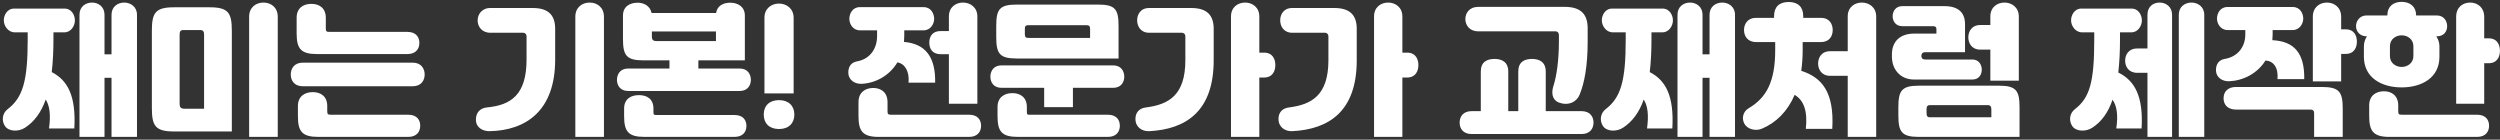 <svg width="734" height="41" viewBox="0 0 734 41" fill="none" xmlns="http://www.w3.org/2000/svg">
<rect x="0" y="0" width="734" height="41" fill="#333333" stroke="none"/>
<path d="M32.743 40.192H40.219V4.324C40.219 2.014 38.371 0.754 36.481 0.754C34.549 0.754 32.743 1.972 32.743 4.324V15.958H30.685V4.324C30.685 2.014 28.921 0.754 27.031 0.754C25.099 0.754 23.335 1.972 23.335 4.324V40.192H30.685V22.846H32.743V40.192ZM18.925 9.49C20.899 9.49 21.991 7.516 21.991 6.004C21.991 4.492 21.067 2.518 18.925 2.518H4.183C2.041 2.518 1.117 4.492 1.117 6.004C1.117 7.516 2.335 9.49 4.309 9.49H8.131V11.632C8.131 23.77 6.703 28.642 2.251 32.044C0.613 33.304 0.445 35.488 1.453 37C2.587 38.68 5.443 38.722 7.333 37.504C10.063 35.74 12.079 33.01 13.423 29.23C14.599 31.078 14.935 33.766 14.389 37.714H21.823C22.369 28.138 19.849 23.56 15.187 21.166C15.523 18.31 15.691 15.16 15.691 11.59V9.49H18.925ZM68.065 38.596V9.07C68.065 3.778 67.057 2.14 61.555 2.14H51.097C45.595 2.14 44.587 3.778 44.587 9.07V31.666C44.587 36.958 45.595 38.596 51.097 38.596H68.065ZM52.735 10.204C52.735 9.364 52.903 8.818 53.827 8.818H58.783C59.707 8.818 59.917 9.364 59.917 10.204V31.918H54.121C53.029 31.918 52.735 31.414 52.735 30.49V10.204ZM81.547 40.192V4.912C81.547 2.182 79.573 0.754 77.347 0.754C75.121 0.754 73.147 2.182 73.147 4.912V40.192H81.547ZM93.475 40.192H119.851C122.371 40.192 123.379 38.638 123.379 36.916C123.379 35.236 122.413 33.682 119.851 33.682H97.213C96.289 33.682 96.079 33.556 96.079 32.632V31.12C96.079 28.306 94.189 27.046 91.837 27.046C89.485 27.046 87.469 28.264 87.469 31.12V34.102C87.469 38.638 88.729 40.192 93.475 40.192ZM119.599 15.874C122.119 15.874 123.127 14.32 123.127 12.598C123.127 10.918 122.161 9.364 119.599 9.364H96.793C95.869 9.364 95.659 9.238 95.659 8.314V5.206C95.659 2.392 93.769 1.132 91.417 1.132C89.065 1.132 87.091 2.35 87.091 5.206V9.784C87.091 14.32 88.351 15.874 93.097 15.874H119.599ZM88.897 18.394C86.335 18.394 85.369 20.2 85.369 21.88C85.369 23.602 86.377 25.324 88.897 25.324H121.153C123.673 25.324 124.681 23.602 124.681 21.88C124.681 20.2 123.715 18.394 121.153 18.394H88.897ZM177.319 40.192V4.912C177.319 2.182 175.345 0.754 173.119 0.754C170.893 0.754 168.919 2.182 168.919 4.912V40.192H177.319ZM142.963 31.54C140.863 31.75 139.813 33.136 139.729 34.9C139.603 37.42 141.703 38.554 143.761 38.512C154.471 38.302 162.997 32.464 162.997 17.512V8.482C162.997 4.576 161.149 2.35 156.403 2.35H143.971C141.409 2.35 140.233 4.282 140.233 6.004C140.233 7.768 141.451 9.616 143.971 9.616H153.547C154.219 9.616 154.597 10.078 154.597 10.666V17.47C154.597 27.802 150.061 30.868 142.963 31.54ZM184.417 20.116C182.023 20.116 181.141 21.88 181.141 23.434C181.141 25.03 182.065 26.71 184.417 26.71H217.177C219.529 26.71 220.453 25.03 220.453 23.434C220.453 21.88 219.571 20.116 217.177 20.116H205.039V17.722H218.689V4.576C218.689 1.888 216.547 0.796 214.405 0.796C212.389 0.796 210.583 1.636 210.247 3.82H191.305C190.885 1.762 189.079 0.796 187.231 0.796C185.005 0.796 182.905 1.846 182.905 4.576V11.338C182.905 16.21 183.829 17.722 188.911 17.722H196.555V20.116H184.417ZM189.247 40.192H215.623C218.143 40.192 219.151 38.68 219.151 36.958C219.151 35.278 218.185 33.766 215.623 33.766H192.775C191.977 33.766 191.851 33.64 191.851 32.926V31.876C191.851 29.062 189.961 27.928 187.609 27.928C185.257 27.928 183.241 29.02 183.241 31.876V34.102C183.241 38.638 184.501 40.192 189.247 40.192ZM192.691 12.052C191.683 12.052 191.389 11.59 191.389 10.75V9.238H210.205V12.052H192.691ZM233.011 27.424V5.206C233.011 2.518 230.911 1.048 228.727 1.048C226.501 1.048 224.443 2.476 224.443 5.206V27.424H233.011ZM224.233 33.64C224.233 36.244 225.913 37.882 228.727 37.882C231.541 37.882 233.221 36.202 233.221 33.64C233.221 31.078 231.541 29.398 228.727 29.398C225.913 29.398 224.233 31.036 224.233 33.64ZM271.204 8.902C273.178 8.902 274.27 7.054 274.27 5.542C274.27 4.03 273.346 2.098 271.204 2.098H252.43C250.288 2.098 249.364 4.03 249.364 5.542C249.364 7.054 250.456 8.902 252.43 8.902H257.512V10.582C257.512 14.32 255.412 17.344 251.632 18.016C249.952 18.31 248.986 19.528 249.07 21.502C249.154 23.392 250.876 24.694 252.934 24.61C257.008 24.442 261.124 22.258 263.476 18.31C265.66 18.688 267.046 20.914 266.752 24.274H274.564C274.69 16.63 271.666 12.85 265.408 12.304C265.45 11.758 265.492 11.17 265.492 10.582V8.902H271.204ZM284.518 40.192C287.038 40.192 288.046 38.638 288.046 36.916C288.046 35.236 287.08 33.682 284.518 33.682H261.712C260.788 33.682 260.578 33.556 260.578 32.632V29.986C260.578 27.172 258.73 25.828 256.378 25.828C254.026 25.828 252.052 27.13 252.052 29.986V34.06C252.052 38.554 253.312 40.192 258.016 40.192H284.518ZM278.596 30.448H286.954V4.828C286.954 2.182 284.896 0.754 282.754 0.754C280.57 0.754 278.596 2.14 278.596 4.828V9.112H276.202C273.64 9.112 272.842 10.834 272.842 12.514C272.842 14.236 273.682 15.916 276.202 15.916H278.596V30.448ZM328.408 17.176V7.642C328.408 2.77 327.484 1.342 322.402 1.342H298.504C293.422 1.342 292.498 2.77 292.498 7.642V10.834C292.498 15.706 293.422 17.176 298.504 17.176H328.408ZM306.568 31.456H315.01V25.786H326.812C329.164 25.786 330.088 24.106 330.088 22.51C330.088 20.956 329.206 19.192 326.812 19.192H294.052C291.658 19.192 290.776 20.956 290.776 22.51C290.776 24.106 291.7 25.786 294.052 25.786H306.568V31.456ZM298.882 40.192H325.258C327.778 40.192 328.786 38.638 328.786 36.916C328.786 35.236 327.82 33.682 325.258 33.682H302.62C301.696 33.682 301.486 33.766 301.486 32.842V31.414C301.486 28.6 299.596 27.34 297.244 27.34C294.892 27.34 292.876 28.558 292.876 31.414V34.102C292.876 38.638 294.136 40.192 298.882 40.192ZM300.898 9.952V8.524C300.898 7.768 301.066 7.39 301.906 7.39H319C319.84 7.39 320.05 7.768 320.05 8.524V11.128H301.906C301.066 11.128 300.898 10.792 300.898 9.952ZM336.472 31.54C334.372 31.792 333.364 33.136 333.364 34.9C333.364 37.378 335.338 38.596 337.396 38.512C348.274 37.966 356.338 32.59 356.338 17.722V8.482C356.338 4.576 354.49 2.35 349.744 2.35H337.396C334.834 2.35 333.868 4.282 333.868 5.962C333.868 7.684 334.876 9.616 337.396 9.616H346.972C347.644 9.616 348.022 10.078 348.022 10.666V17.68C348.022 28.012 343.066 30.7 336.472 31.54ZM361.42 40.192H369.736V22.762H371.122C373.642 22.762 374.44 20.83 374.44 19.108C374.44 17.428 373.684 15.454 371.122 15.454H369.736V4.828C369.736 2.182 367.72 0.754 365.578 0.754C363.394 0.754 361.42 2.14 361.42 4.828V40.192ZM378.472 31.54C376.372 31.792 375.364 33.136 375.364 34.9C375.364 37.378 377.338 38.596 379.396 38.512C390.274 37.966 398.338 32.59 398.338 17.722V8.482C398.338 4.576 396.49 2.35 391.744 2.35H379.396C376.834 2.35 375.868 4.282 375.868 5.962C375.868 7.684 376.876 9.616 379.396 9.616H388.972C389.644 9.616 390.022 10.078 390.022 10.666V17.68C390.022 28.012 385.066 30.7 378.472 31.54ZM403.42 40.192H411.736V22.762H413.122C415.642 22.762 416.44 20.83 416.44 19.108C416.44 17.428 415.684 15.454 413.122 15.454H411.736V4.828C411.736 2.182 409.72 0.754 407.578 0.754C405.394 0.754 403.42 2.14 403.42 4.828V40.192ZM432.075 32.632C429.513 32.632 428.547 34.312 428.547 35.992C428.547 37.714 429.555 39.352 432.075 39.352H464.331C466.851 39.352 467.859 37.714 467.859 35.992C467.859 34.312 466.893 32.632 464.331 32.632H453.831V20.998C453.831 18.226 451.983 17.302 449.799 17.302C447.573 17.302 445.767 18.184 445.767 20.998V32.632H442.827V20.998C442.827 18.226 440.979 17.302 438.795 17.302C436.569 17.302 434.763 18.184 434.763 20.998V32.632H432.075ZM456.099 25.198C455.469 27.13 455.595 29.272 457.695 30.112C460.425 31.12 462.903 30.028 463.827 27.676C465.213 24.232 466.137 19.318 466.137 12.22V8.314C466.137 4.282 464.247 2.014 459.375 2.014H434.007C431.403 2.014 430.227 3.862 430.227 5.584C430.227 7.39 431.445 9.196 434.007 9.196H456.645C457.317 9.196 457.695 9.658 457.695 10.288V12.178C457.695 17.848 456.981 22.468 456.099 25.198ZM501.921 40.192H509.397V4.324C509.397 2.014 507.549 0.754 505.659 0.754C503.727 0.754 501.921 1.972 501.921 4.324V15.958H499.863V4.324C499.863 2.014 498.099 0.754 496.209 0.754C494.277 0.754 492.513 1.972 492.513 4.324V40.192H499.863V22.846H501.921V40.192ZM488.103 9.49C490.077 9.49 491.169 7.516 491.169 6.004C491.169 4.492 490.245 2.518 488.103 2.518H473.361C471.219 2.518 470.295 4.492 470.295 6.004C470.295 7.516 471.513 9.49 473.487 9.49H477.309V11.632C477.309 23.77 475.881 28.642 471.429 32.044C469.791 33.304 469.623 35.488 470.631 37C471.765 38.68 474.621 38.722 476.511 37.504C479.241 35.74 481.257 33.01 482.601 29.23C483.777 31.078 484.113 33.766 483.567 37.714H491.001C491.547 28.138 489.027 23.56 484.365 21.166C484.701 18.31 484.869 15.16 484.869 11.59V9.49H488.103ZM525.147 0.586C522.333 0.586 520.863 2.098 520.863 4.744V5.248H515.571C513.009 5.248 512.043 7.138 512.043 8.818C512.043 10.54 513.051 12.346 515.571 12.346H521.199V14.698C521.199 24.022 518.595 28.726 513.387 31.792C511.707 32.8 511.329 34.774 512.127 36.286C513.009 37.966 515.445 38.554 517.251 37.798C521.409 36.076 524.811 32.758 526.911 27.844C529.557 29.44 530.775 32.506 530.187 37.84H537.957C538.587 26.962 534.849 22.72 528.843 20.788C529.095 18.982 529.263 17.008 529.263 14.908V12.346H534.639C537.159 12.346 538.083 10.54 538.083 8.818C538.083 7.138 537.201 5.248 534.639 5.248H529.431V4.744C529.431 2.098 527.961 0.586 525.147 0.586ZM542.493 40.192H550.851V4.828C550.851 2.182 548.793 0.754 546.651 0.754C544.467 0.754 542.493 2.14 542.493 4.828V15.034H537.327C534.765 15.034 533.799 16.966 533.799 18.646C533.799 20.368 534.807 22.258 537.327 22.258H542.493V40.192ZM592.935 40.192V31.54C592.935 26.668 592.011 25.156 586.929 25.156H563.367C558.285 25.156 557.361 26.668 557.361 31.54V33.808C557.361 38.68 558.285 40.192 563.367 40.192H592.935ZM579.075 23.35C581.091 23.35 581.847 21.838 581.847 20.452C581.847 19.024 581.007 17.47 579.075 17.47H565.215C564.459 17.47 564.123 17.05 564.123 16.504V16.336C564.123 15.79 564.459 15.328 565.215 15.328H576.933V7.096C576.933 3.946 575.211 1.804 570.927 1.804H558.495C556.563 1.804 555.681 3.316 555.681 4.786C555.681 6.13 556.521 7.684 558.495 7.684H567.483C568.239 7.684 568.533 7.936 568.533 8.482V9.868H561.981C557.697 9.868 555.471 12.346 555.471 15.916V16.672C555.471 20.158 557.739 23.35 561.981 23.35H579.075ZM584.367 23.686H592.725V4.828C592.725 2.182 590.667 0.754 588.525 0.754C586.341 0.754 584.367 2.14 584.367 4.828V7.348H581.427C578.865 7.348 577.899 9.28 577.899 10.96C577.899 12.682 578.907 14.572 581.427 14.572H584.367V23.686ZM565.635 33.136V32.128C565.635 31.372 565.803 30.868 566.643 30.868H583.611C584.451 30.868 584.661 31.372 584.661 32.128V34.438H566.643C565.803 34.438 565.635 33.976 565.635 33.136ZM625.791 9.49C627.765 9.49 628.857 7.516 628.857 6.004C628.857 4.492 627.933 2.518 625.791 2.518H611.133C608.991 2.518 608.067 4.492 608.067 6.004C608.067 7.516 609.285 9.49 611.259 9.49H614.871V11.632C614.871 23.77 613.653 28.642 609.201 32.044C607.563 33.304 607.395 35.488 608.403 37C609.537 38.68 612.393 38.722 614.283 37.504C617.013 35.74 618.945 33.052 620.247 29.272C621.507 31.078 621.927 33.808 621.339 37.714H628.773C629.319 28.18 626.715 23.644 621.927 21.292C622.263 18.436 622.431 15.202 622.431 11.59V9.49H625.791ZM630.495 40.192H637.719V4.324C637.719 2.014 635.955 0.754 634.065 0.754C632.133 0.754 630.495 1.972 630.495 4.324V14.236H627.471C624.909 14.236 623.943 16.126 623.943 17.806C623.943 19.528 624.951 21.376 627.471 21.376H630.495V40.192ZM639.693 40.192H647.169V4.324C647.169 2.014 645.321 0.754 643.431 0.754C641.499 0.754 639.693 1.972 639.693 4.324V40.192ZM673.167 8.818C675.141 8.818 676.233 6.97 676.233 5.458C676.233 3.946 675.309 2.056 673.167 2.056H653.973C651.831 2.056 650.907 3.946 650.907 5.458C650.907 6.97 651.999 8.818 653.973 8.818H659.223V10.12C659.223 13.774 656.997 16.672 653.175 17.302C651.495 17.596 650.529 18.814 650.613 20.788C650.697 22.678 652.419 23.938 654.477 23.854C658.551 23.686 662.751 21.628 665.145 17.764C667.455 17.89 668.967 19.78 668.673 23.224H676.527C676.653 15.58 673.545 12.094 667.161 11.8C667.203 11.254 667.245 10.708 667.245 10.12V8.818H673.167ZM678.417 32.17C679.089 32.17 679.425 32.548 679.425 33.178V40.192H687.825V32.002C687.825 26.962 686.859 25.534 681.609 25.534H656.493C654.141 25.534 652.839 26.878 652.839 28.852C652.839 30.826 654.141 32.17 656.493 32.17H678.417ZM679.047 23.896H687.363V15.832H688.665C691.185 15.832 691.983 13.942 691.983 12.22C691.983 10.54 691.227 8.608 688.665 8.608H687.363V4.912C687.363 2.224 685.389 0.754 683.205 0.754C680.979 0.754 679.047 2.182 679.047 4.912V23.896ZM705.129 25.66C711.051 25.66 716.217 22.804 716.217 16.672V13.606C716.217 12.514 715.881 11.548 715.293 10.666H715.461C717.561 10.666 718.485 9.196 718.485 7.684C718.485 6.172 717.519 4.534 715.419 4.534H709.371V4.45C709.371 2.014 707.649 0.544 705.129 0.544C702.609 0.544 700.929 1.972 700.929 4.45V4.534H694.839C692.781 4.534 691.731 6.172 691.731 7.684C691.731 9.196 692.823 10.666 694.881 10.666H694.923C694.377 11.548 694.041 12.514 694.041 13.606V16.672C694.041 22.804 699.207 25.66 705.129 25.66ZM727.263 40.192C729.783 40.192 730.791 38.638 730.791 36.916C730.791 35.236 729.825 33.682 727.263 33.682H705.255C704.331 33.682 704.121 33.556 704.121 32.632V30.952C704.121 28.138 702.273 26.794 699.921 26.794C697.569 26.794 695.595 28.096 695.595 30.952V34.06C695.595 38.554 696.855 40.192 701.559 40.192H727.263ZM721.131 30.448H729.363V18.562H730.665C733.185 18.562 733.983 16.63 733.983 14.908C733.983 13.228 733.227 11.254 730.665 11.254H729.363V4.912C729.363 2.224 727.431 0.754 725.247 0.754C723.021 0.754 721.131 2.182 721.131 4.912V30.448ZM705.129 19.654C703.407 19.654 701.685 18.52 701.685 16.462V13.564C701.685 11.506 703.407 10.372 705.129 10.372C706.851 10.372 708.573 11.506 708.573 13.564V16.462C708.573 18.52 706.851 19.654 705.129 19.654Z" fill="white"/>
</svg>
